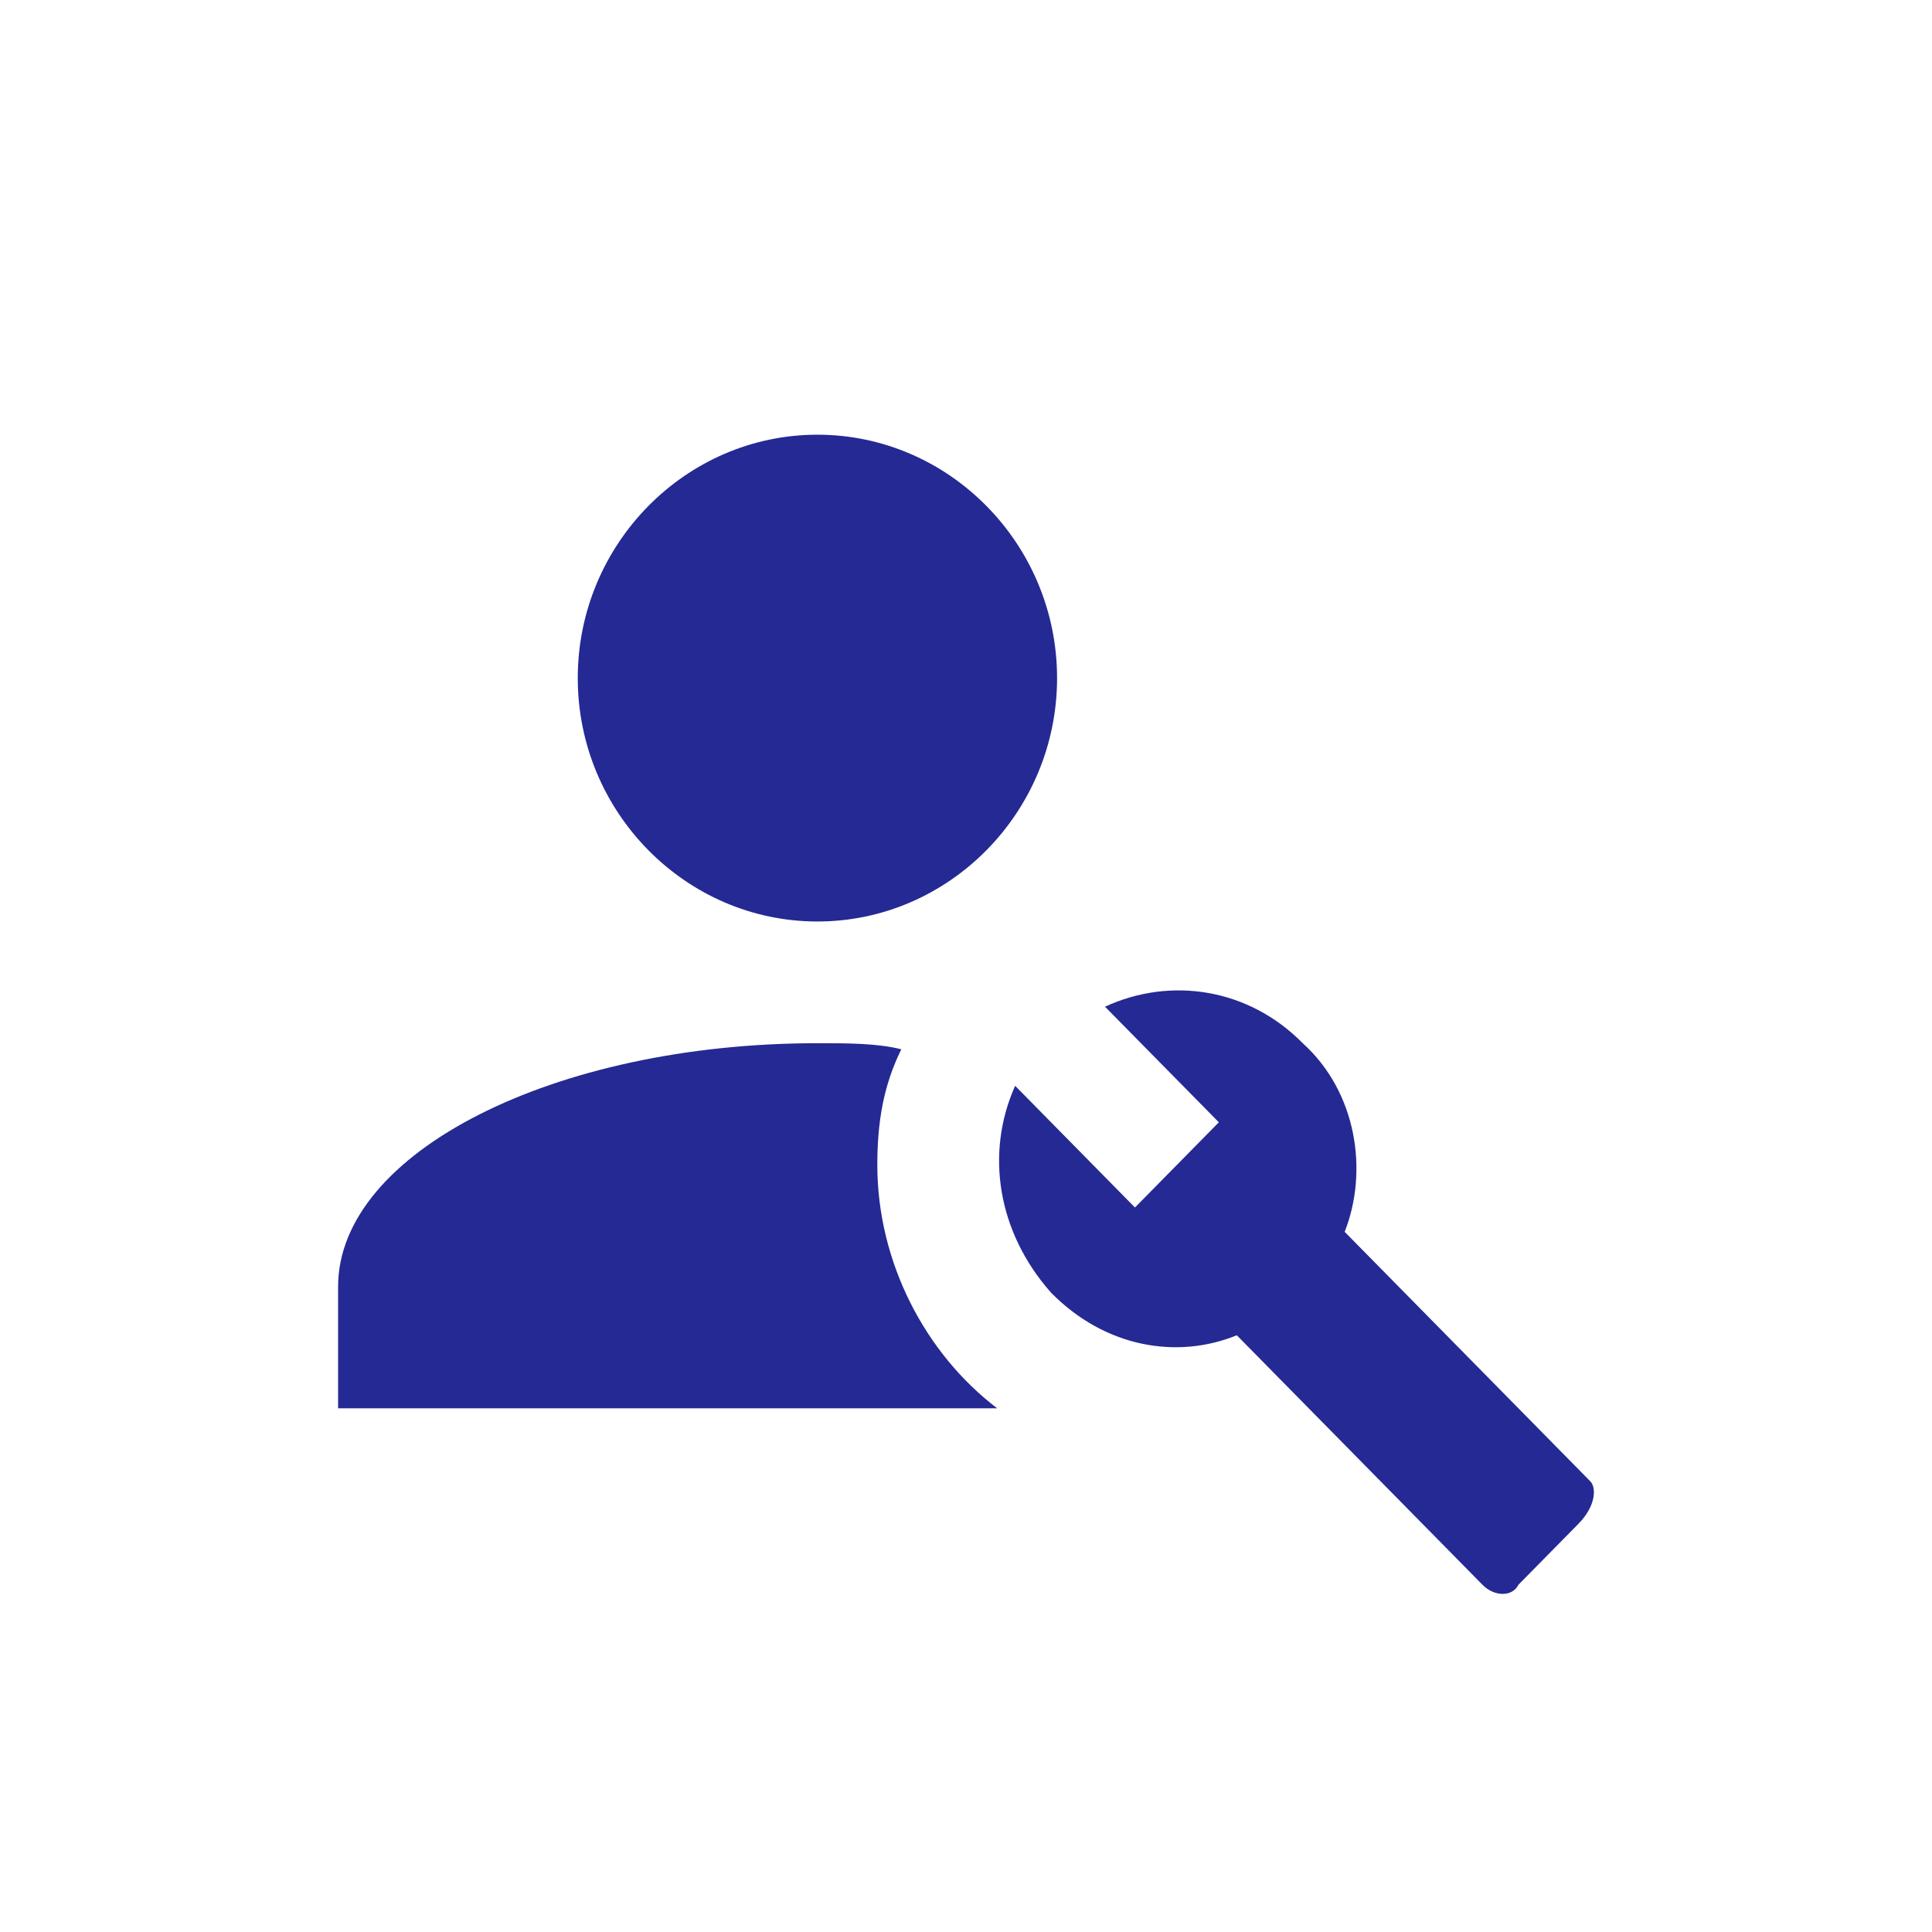 <svg xmlns="http://www.w3.org/2000/svg" fill="none" viewBox="0 0 80 80" height="80" width="80">
<rect fill="white" height="80" width="80"></rect>
<path fill="#242994" d="M65.852 61.339L55.68 51.008C56.672 48.488 56.176 45.213 53.943 43.197C51.71 40.929 48.485 40.425 45.756 41.685L50.47 46.472L46.996 50L42.035 44.961C40.794 47.732 41.29 51.008 43.523 53.528C45.756 55.795 48.733 56.299 51.214 55.291L61.386 65.622C61.882 66.126 62.626 66.126 62.874 65.622L65.355 63.102C66.1 62.346 66.1 61.591 65.852 61.339ZM41.29 58.315H14V53.276C14 47.732 22.931 43.197 33.847 43.197C35.088 43.197 36.328 43.197 37.321 43.449C36.577 44.961 36.328 46.472 36.328 48.236C36.328 52.268 38.313 56.047 41.29 58.315ZM33.847 18C28.389 18 23.924 22.535 23.924 28.079C23.924 33.622 28.389 38.157 33.847 38.157C39.306 38.157 43.771 33.622 43.771 28.079C43.771 22.535 39.306 18 33.847 18Z"></path>
</svg>
